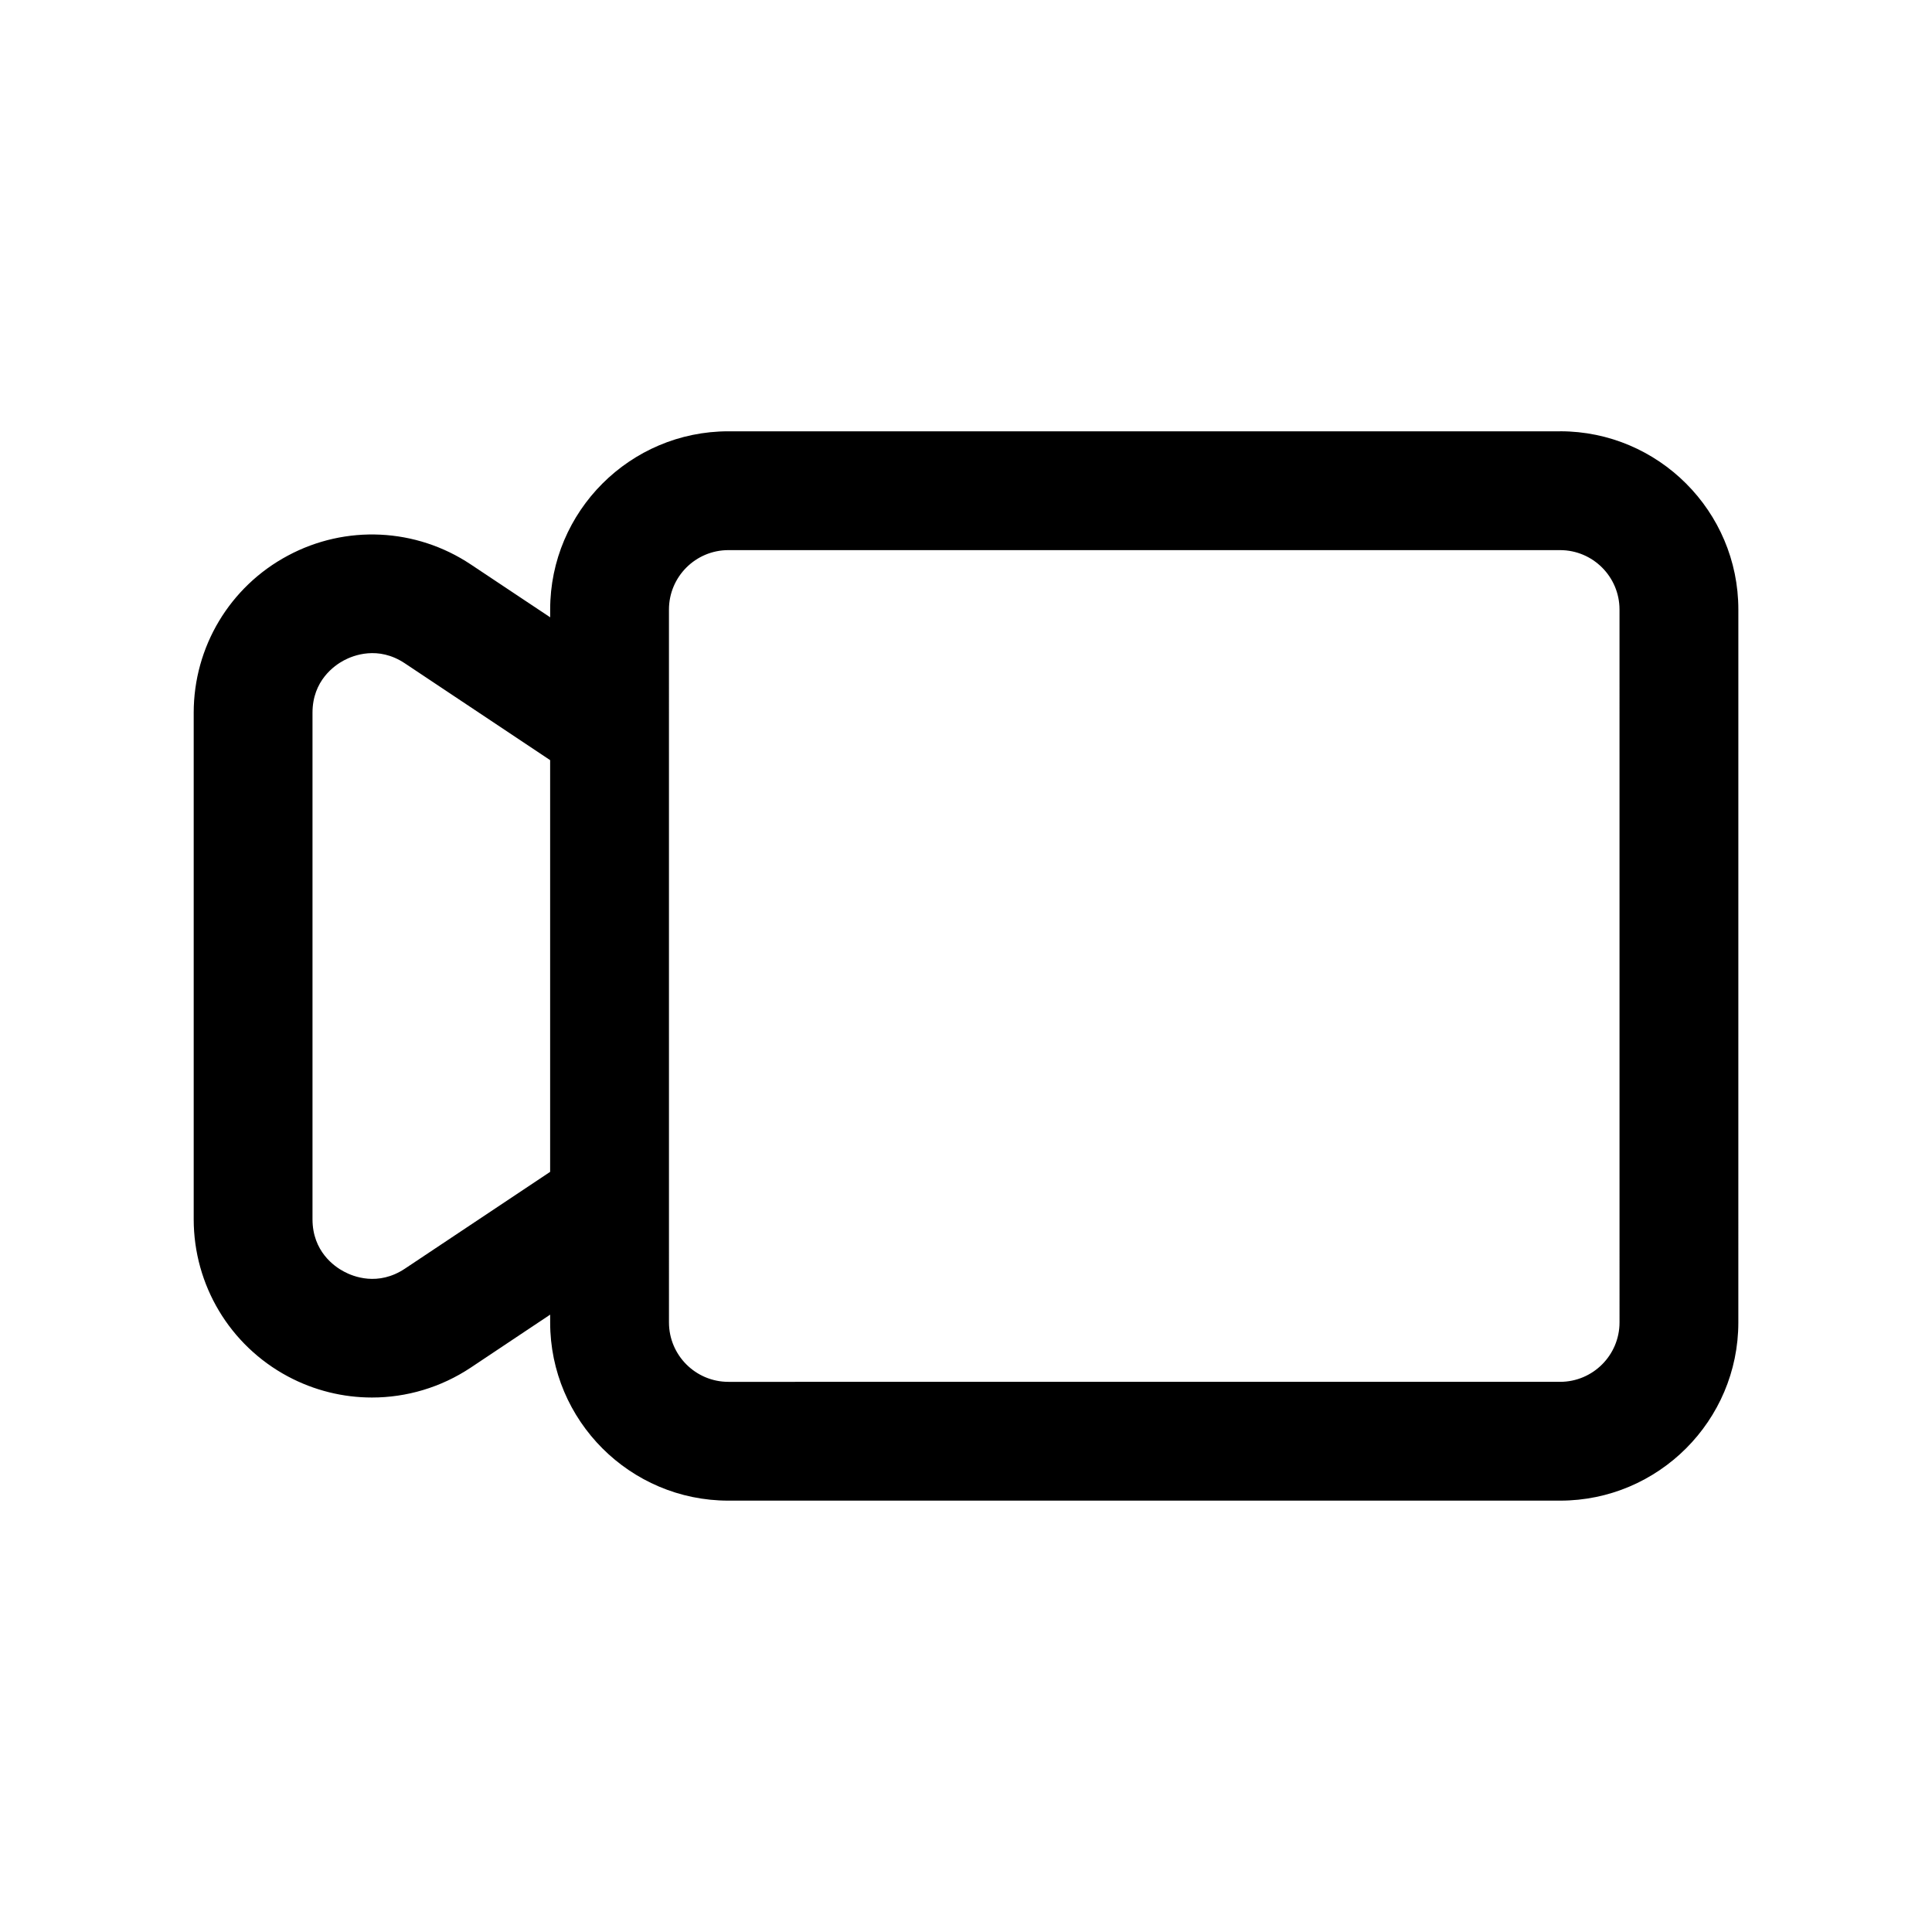 <?xml version="1.0" encoding="UTF-8"?>
<!-- Uploaded to: ICON Repo, www.iconrepo.com, Generator: ICON Repo Mixer Tools -->
<svg fill="#000000" width="800px" height="800px" version="1.1" viewBox="144 144 512 512" xmlns="http://www.w3.org/2000/svg">
 <path d="m557.44 258.3h-220.41c-26.039 0-47.23 21.191-47.23 47.23v2.062l-21.035-14.008c-14.531-9.684-33.125-10.578-48.492-2.332-15.383 8.219-24.941 24.168-24.941 41.629v134.23c0 17.445 9.555 33.41 24.938 41.645 6.992 3.742 14.676 5.602 22.297 5.602 9.164 0 18.277-2.66 26.199-7.934l21.031-14.031v2.062c0 26.039 21.191 47.23 47.23 47.23h220.42c26.039 0 47.23-21.191 47.23-47.23l0.004-188.93c0-26.043-21.191-47.234-47.234-47.234zm-306.14 221.91c-7.102 4.723-13.68 2.109-16.152 0.77-2.519-1.32-8.332-5.352-8.332-13.867v-134.23c0-8.516 5.809-12.531 8.312-13.871 2.488-1.324 9.07-3.938 16.152 0.77l38.512 25.664v109.11zm321.89 14.246c0 8.676-7.055 15.742-15.742 15.742l-220.42 0.004c-8.691 0-15.742-7.07-15.742-15.742l-0.004-188.93c0-8.676 7.055-15.742 15.742-15.742h220.42c8.691 0 15.742 7.07 15.742 15.742z"/>
</svg>